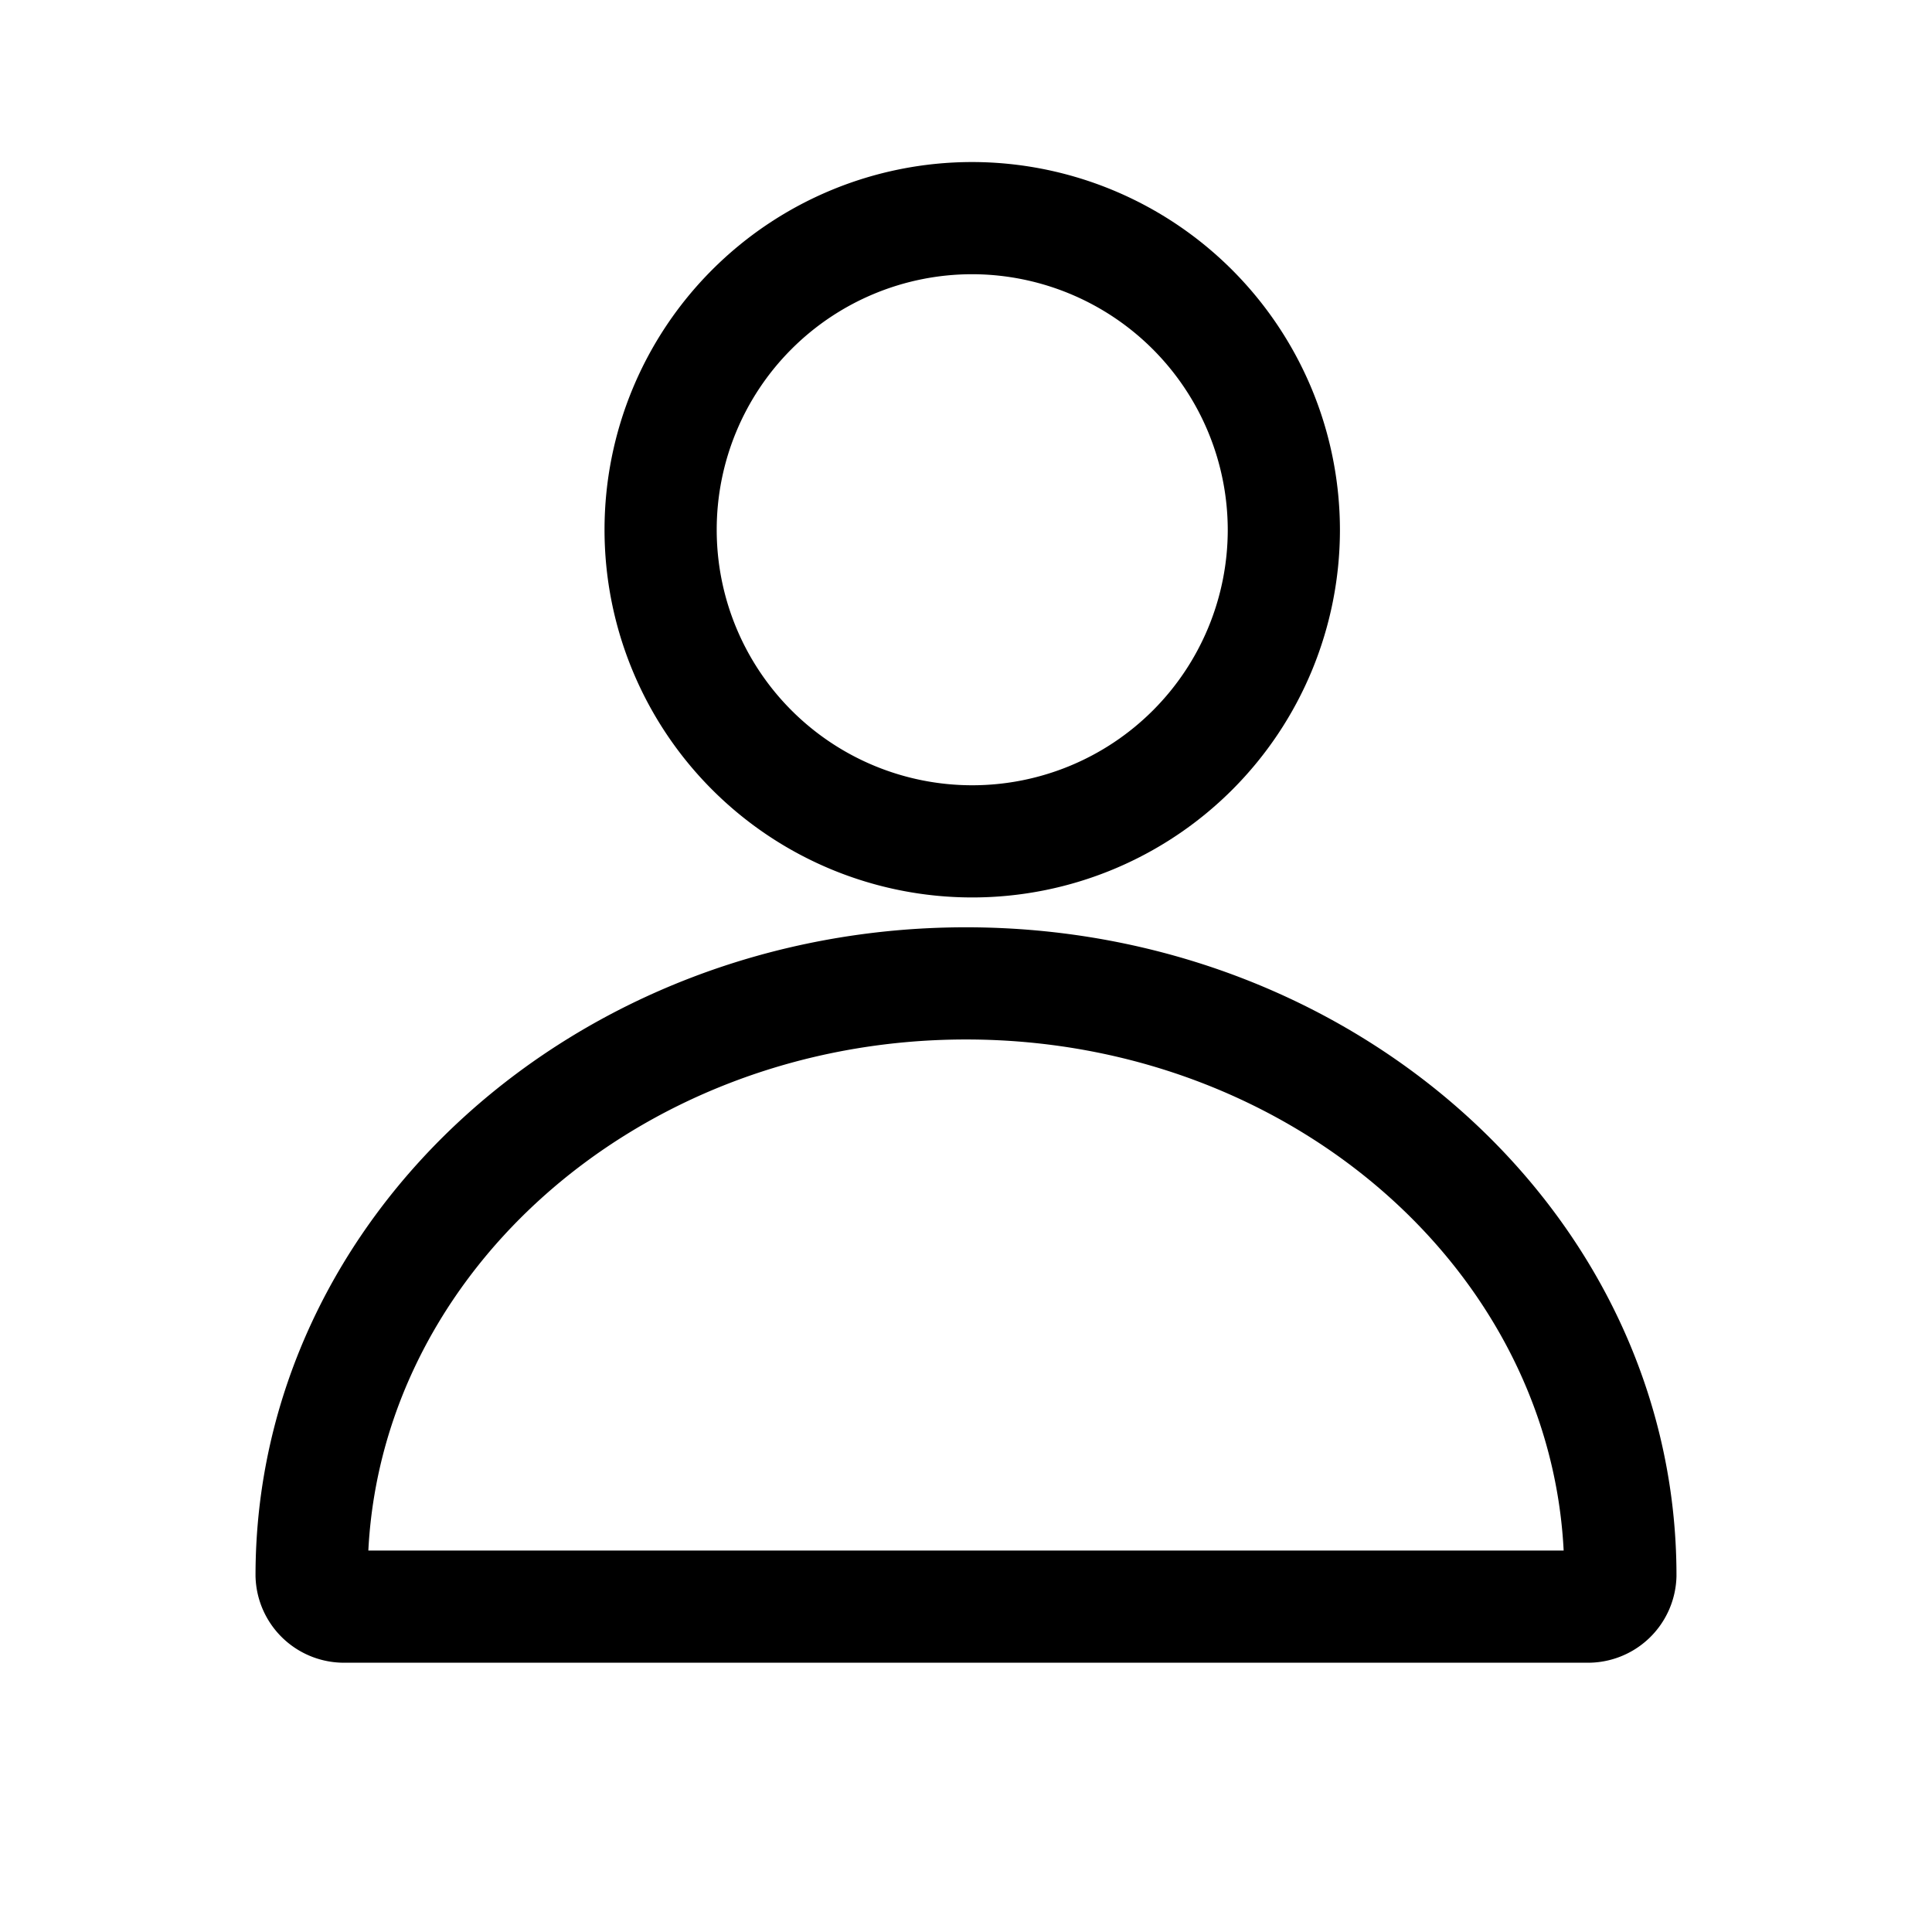 <svg xmlns="http://www.w3.org/2000/svg" xmlns:xlink="http://www.w3.org/1999/xlink" width="31" height="31" viewBox="0 0 31 31">
  <defs>
    <clipPath id="clip-path">
      <rect id="Rectangle_3" data-name="Rectangle 3" width="31" height="31" transform="translate(-11723 -6040)" fill="#fff" stroke="#707070" stroke-width="1"/>
    </clipPath>
  </defs>
  <g id="Mask_Group_3" data-name="Mask Group 3" transform="translate(11723 6040)" clip-path="url(#clip-path)">
    <g id="Group" transform="translate(-11718 -6036.5)">
      <path id="Stroke_1" data-name="Stroke 1" d="M5,0a5,5,0,1,0,5,5A5.008,5.008,0,0,0,5,0Z" transform="translate(5.6)" fill="none" stroke="#000" stroke-miterlimit="10" stroke-width="1.8"/>
      <path id="Stroke_3" data-name="Stroke 3" d="M10.5,0C4.715,0,0,4.252,0,9.5a.52.52,0,0,0,.538.5H20.462A.52.52,0,0,0,21,9.5C21,4.252,16.285,0,10.5,0Z" transform="translate(0 12.279)" fill="none" stroke="#000" stroke-miterlimit="10" stroke-width="1.8"/>
    </g>
  </g>
</svg>
